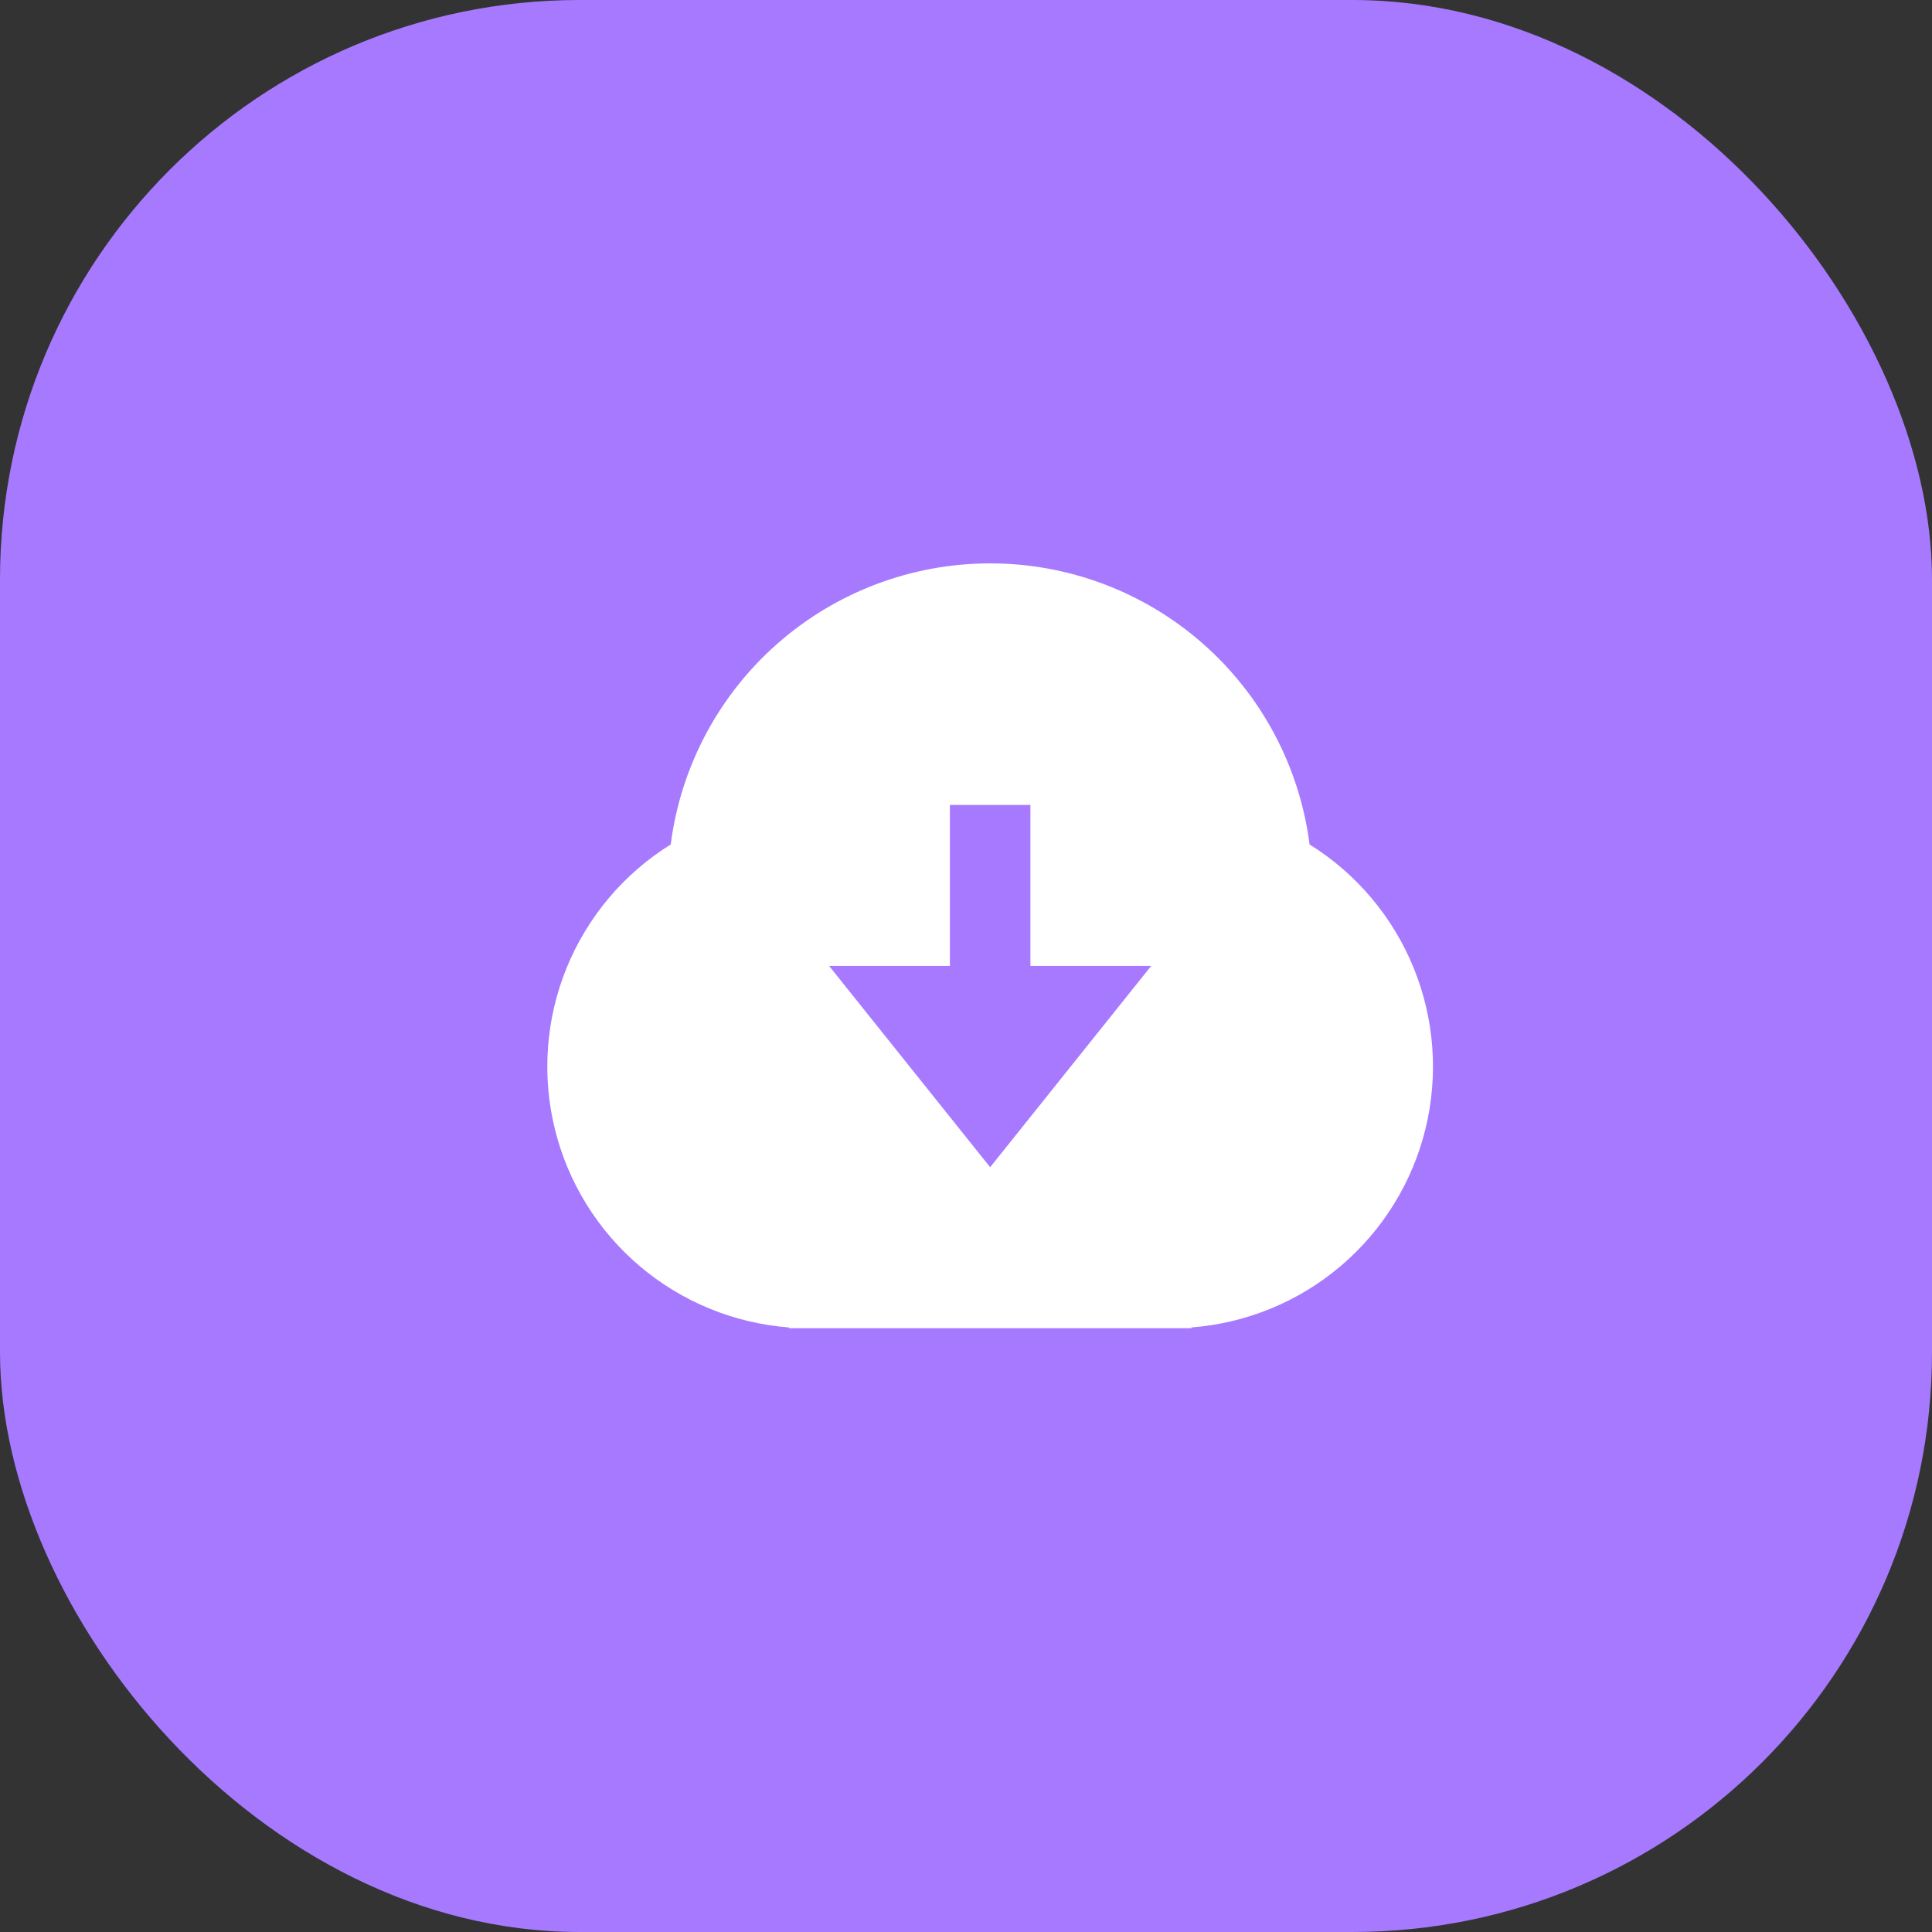 <?xml version="1.0" encoding="UTF-8"?>
<svg xmlns="http://www.w3.org/2000/svg" width="80" height="80" viewBox="0 0 80 80" fill="none">
  <rect x="0" y="0" width="80" height="80" fill="#333333" stroke="none"/>
  <rect width="80" height="80" rx="24" fill="#A679FF"></rect>
  <path d="M32.667 54.967C30.39 54.792 28.227 53.902 26.486 52.425C24.745 50.947 23.516 48.958 22.973 46.74C22.43 44.522 22.602 42.189 23.464 40.075C24.326 37.961 25.834 36.173 27.773 34.967C28.186 31.75 29.756 28.794 32.191 26.652C34.625 24.51 37.757 23.328 41 23.328C44.243 23.328 47.374 24.51 49.809 26.652C52.244 28.794 53.814 31.75 54.227 34.967C56.165 36.173 57.673 37.961 58.535 40.075C59.397 42.189 59.569 44.522 59.027 46.74C58.484 48.958 57.255 50.947 55.514 52.425C53.773 53.902 51.61 54.792 49.333 54.967V54.998H32.667V54.967ZM42.667 39.998V33.332H39.333V39.998H34.333L41 48.332L47.667 39.998H42.667Z" fill="white"></path>
</svg>
